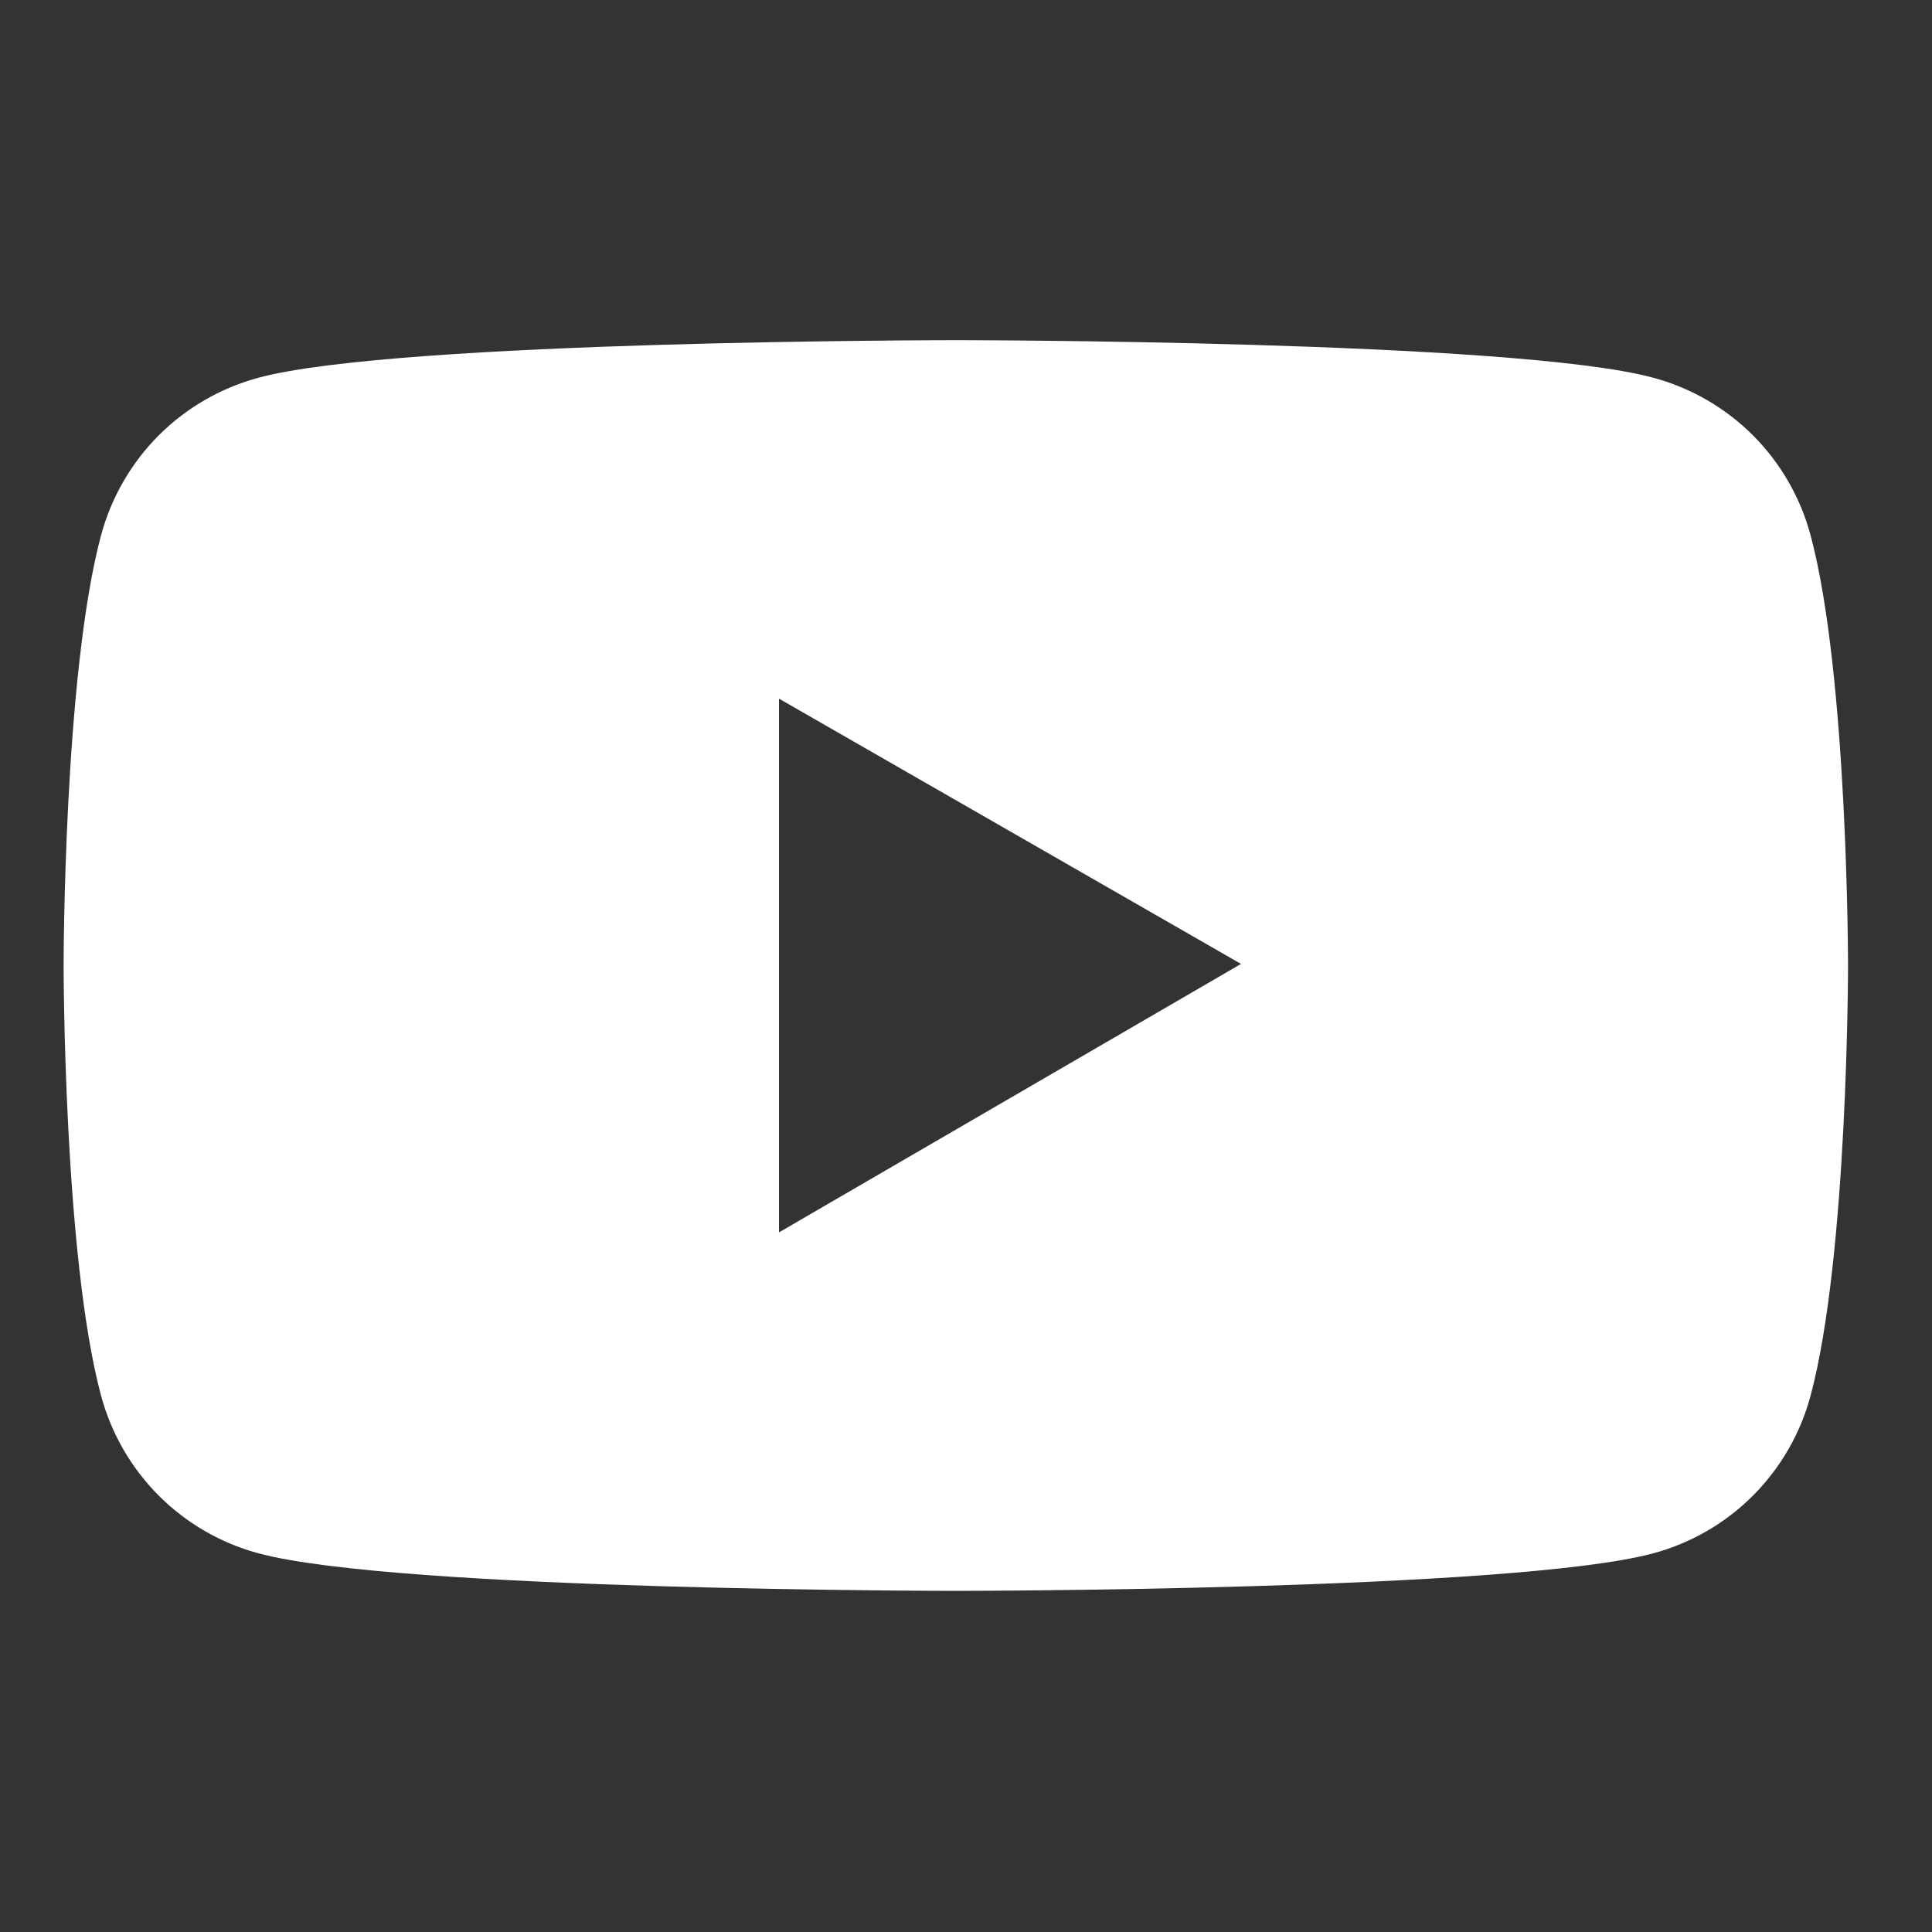 <svg width="26" height="26" viewBox="0 0 26 26" fill="none" xmlns="http://www.w3.org/2000/svg">
<rect x="0" y="0" width="26" height="26" fill="#333333" stroke="none"/>
<path d="M24.366 7.204C24.23 6.695 23.962 6.231 23.59 5.858C23.217 5.486 22.753 5.218 22.244 5.082C20.378 4.578 12.863 4.578 12.863 4.578C12.863 4.578 5.359 4.578 3.483 5.082C2.974 5.218 2.51 5.486 2.137 5.858C1.765 6.231 1.497 6.695 1.36 7.204C0.856 9.08 0.856 12.993 0.856 12.993C0.856 12.993 0.856 16.906 1.36 18.782C1.497 19.291 1.765 19.755 2.137 20.128C2.51 20.501 2.974 20.769 3.483 20.905C5.359 21.409 12.863 21.409 12.863 21.409C12.863 21.409 20.368 21.409 22.244 20.905C22.753 20.769 23.217 20.501 23.59 20.128C23.962 19.755 24.23 19.291 24.366 18.782C24.87 16.906 24.87 12.993 24.87 12.993C24.87 12.993 24.87 9.08 24.366 7.204ZM10.483 16.585V9.402L16.701 12.972L10.483 16.585Z" fill="white"/>
</svg>
